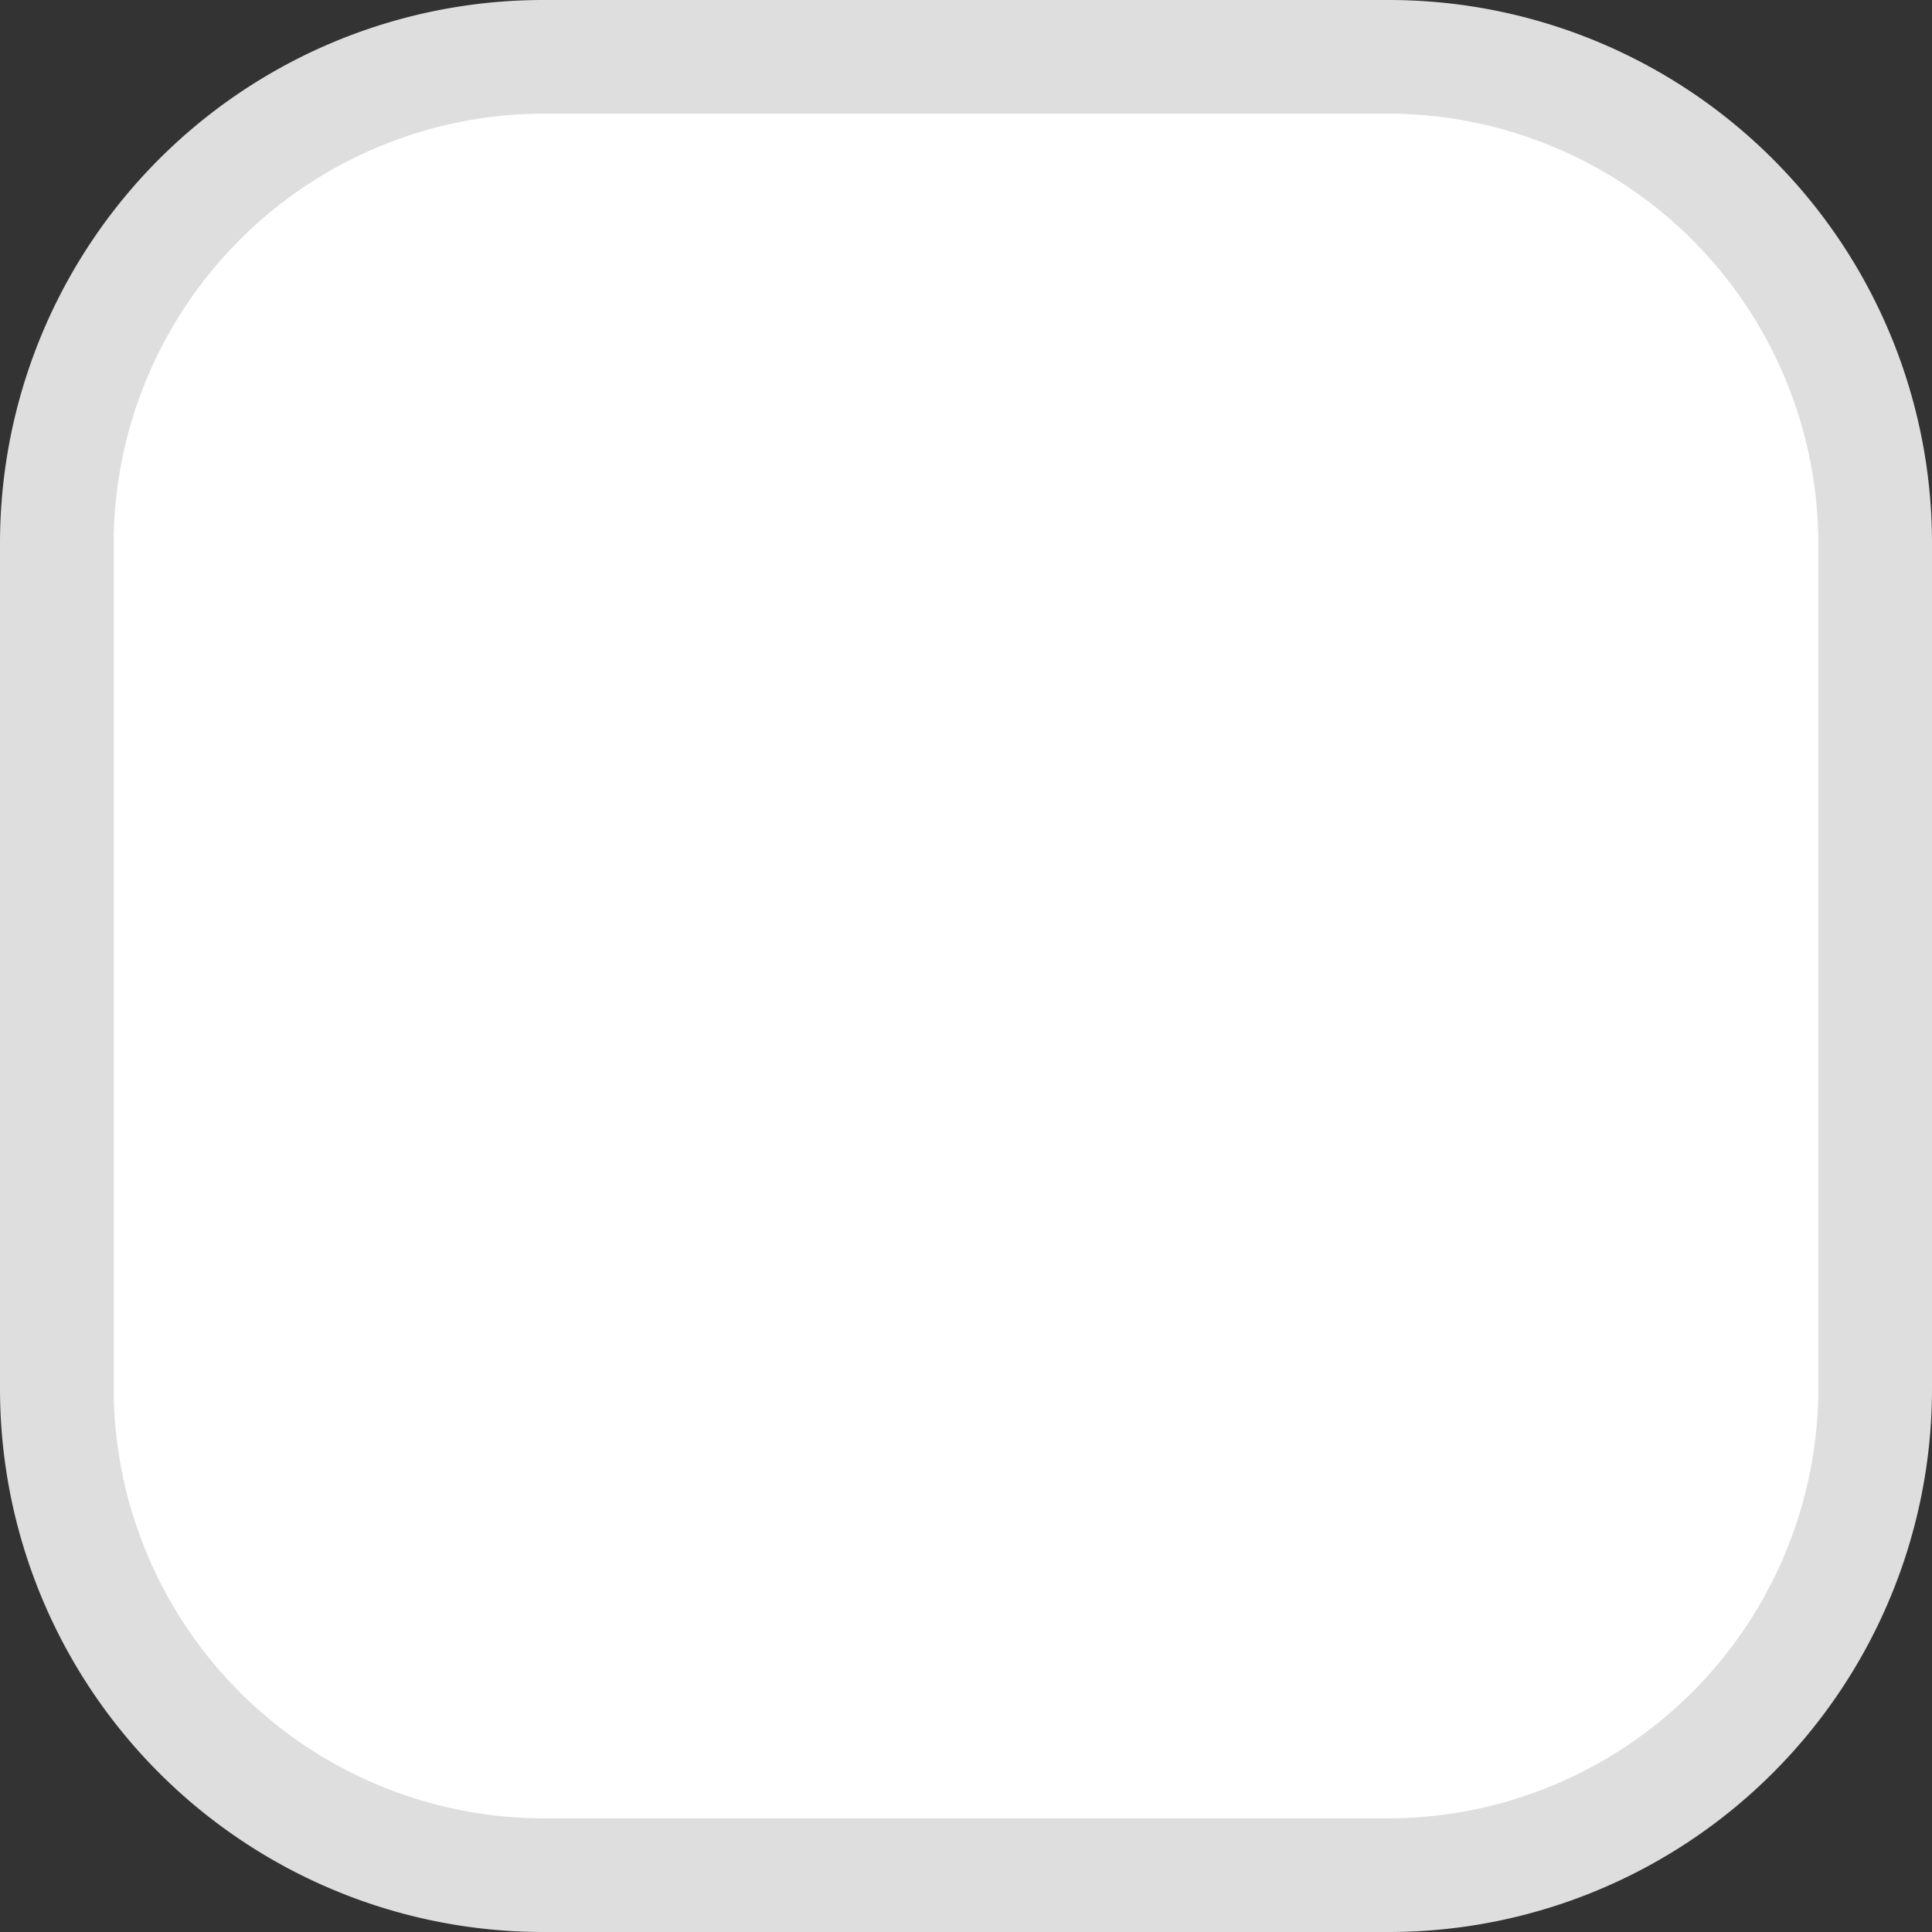 <svg id="Layer_1" data-name="Layer 1" xmlns="http://www.w3.org/2000/svg" width="17" height="17" viewBox="0 0 17 17"><rect x="0" y="0" width="17" height="17" fill="#333333" stroke="none"/><defs><style>.cls-1{fill:#fff;}.cls-2{fill:#dedede;}</style></defs><rect class="cls-1" x="0.5" y="0.5" width="16" height="16" rx="4.28"/><path class="cls-2" d="M12.22,17H4.78A4.78,4.78,0,0,1,0,12.22V4.78A4.78,4.78,0,0,1,4.78,0h7.44A4.78,4.78,0,0,1,17,4.78v7.44A4.78,4.78,0,0,1,12.22,17ZM4.78,1A3.79,3.79,0,0,0,1,4.78v7.44A3.79,3.79,0,0,0,4.78,16h7.44A3.79,3.79,0,0,0,16,12.22V4.78A3.79,3.79,0,0,0,12.22,1Z"/></svg>